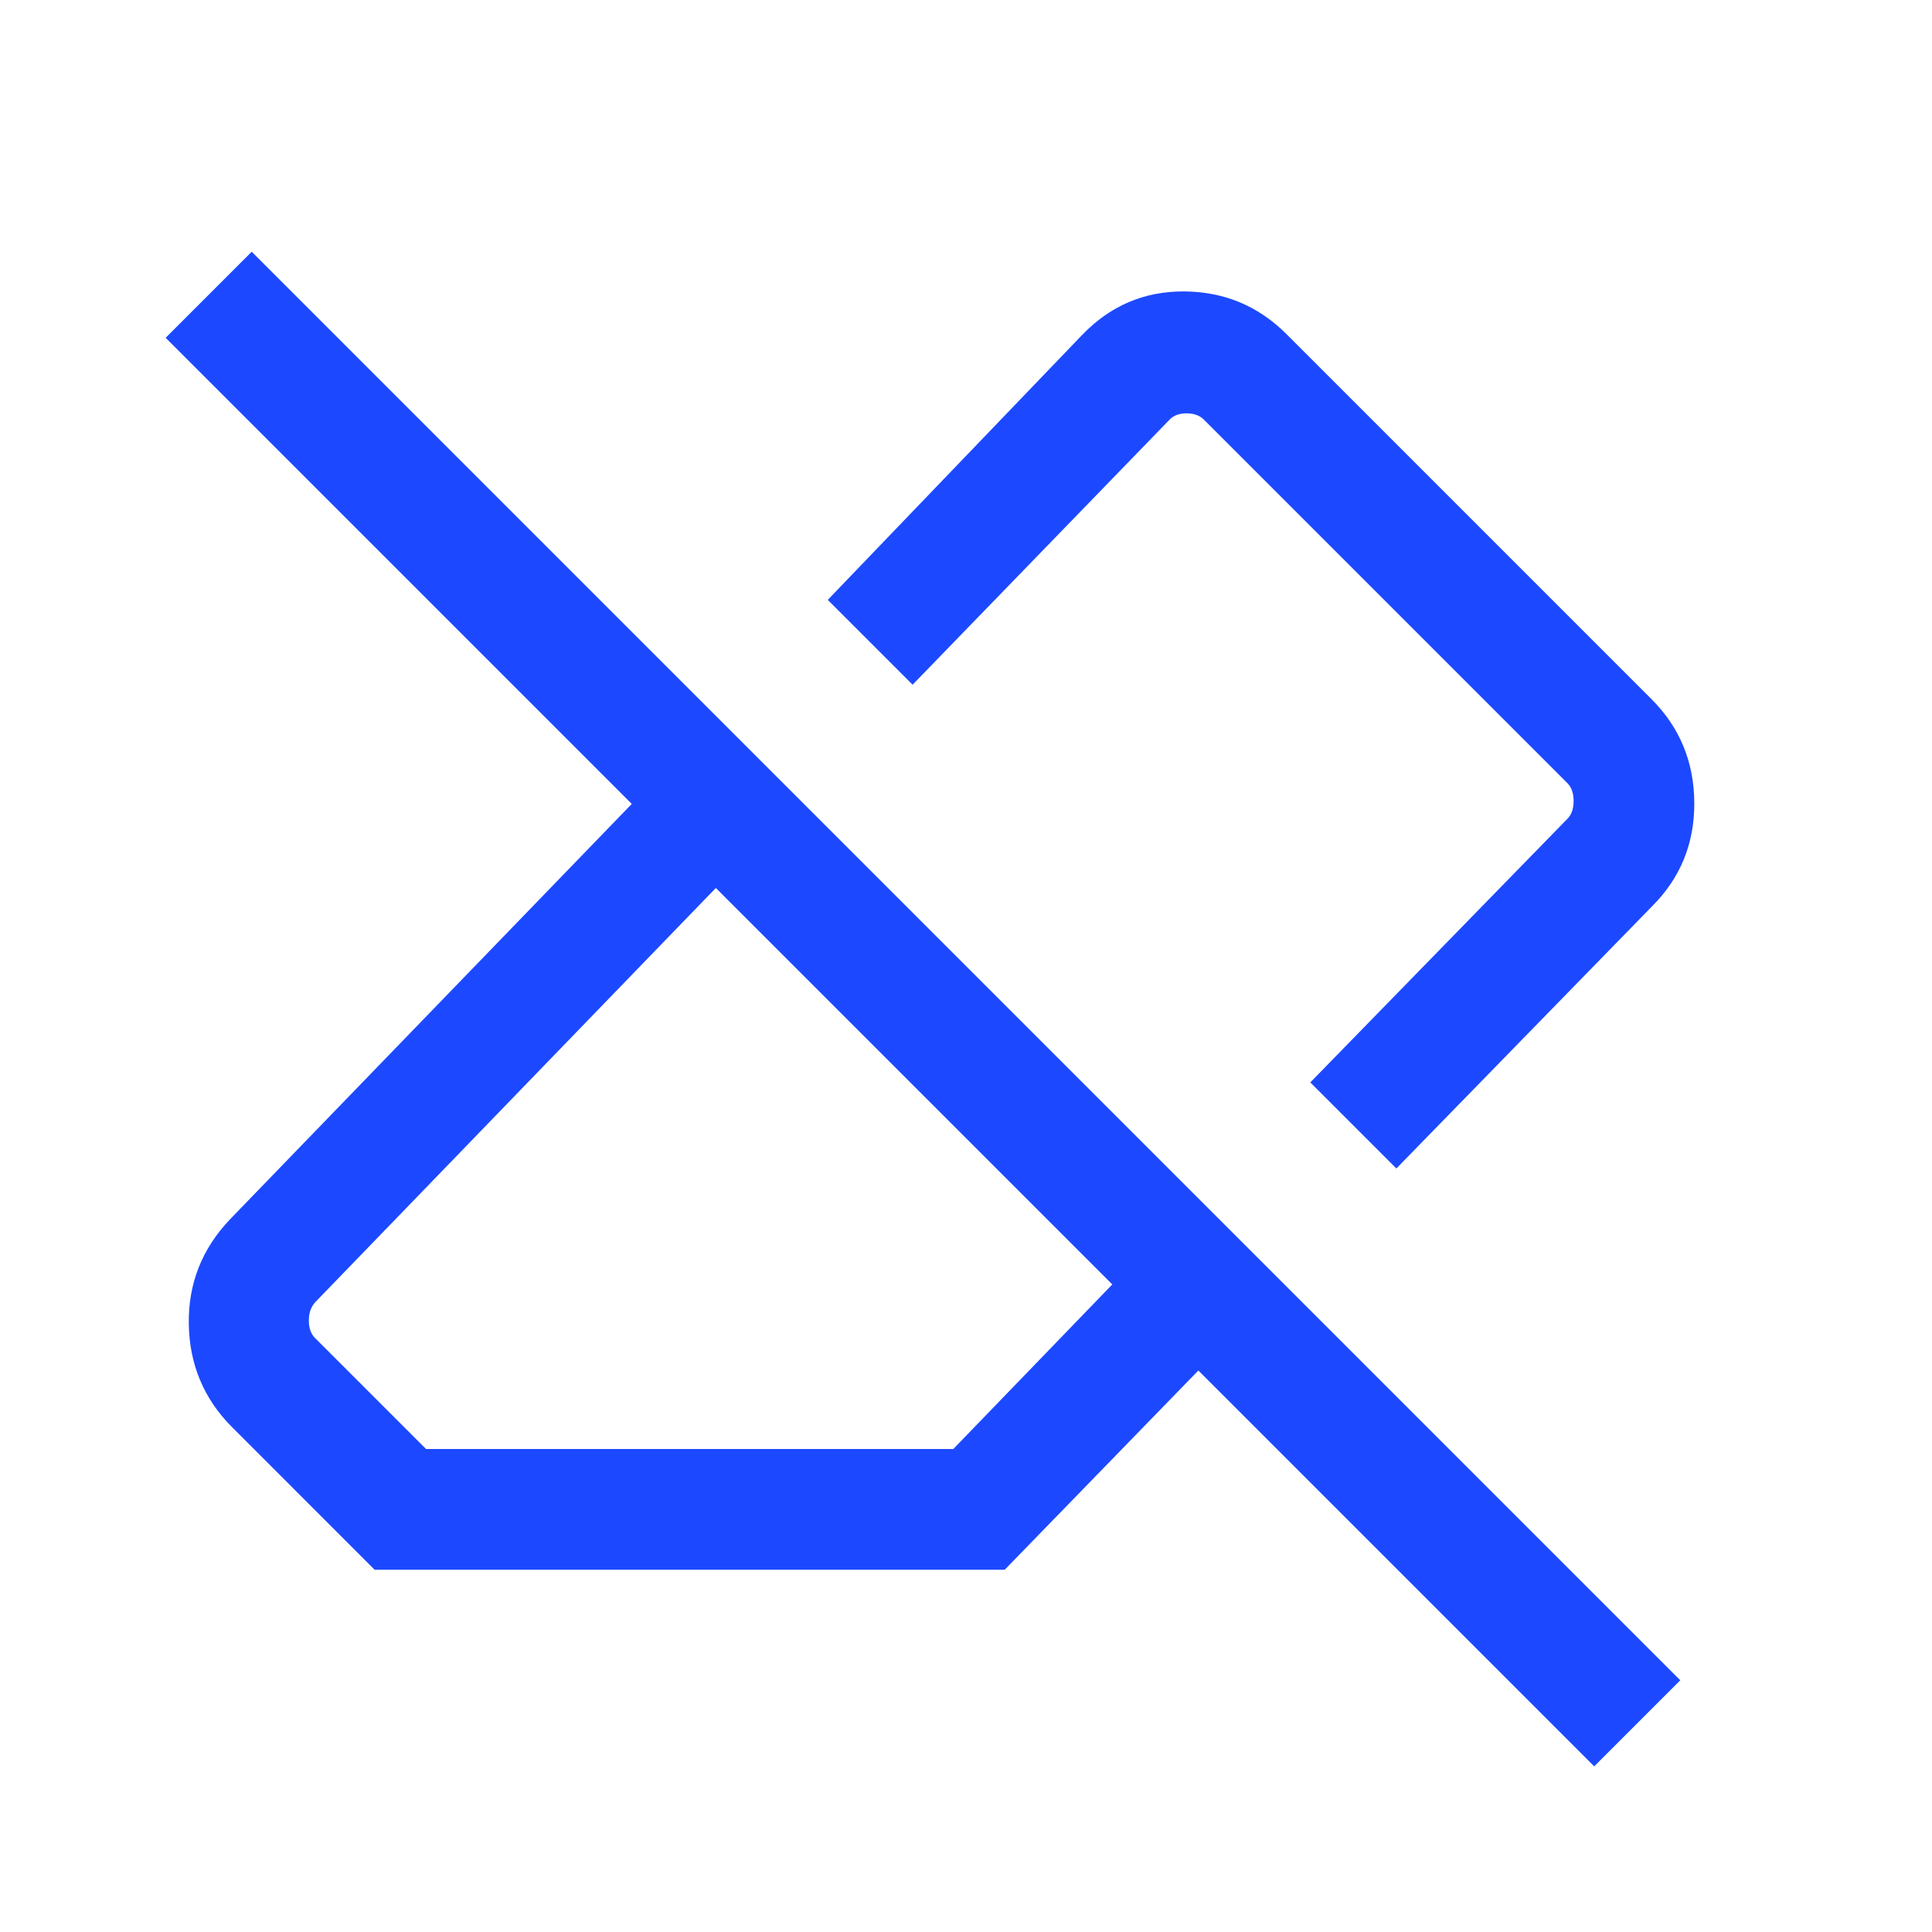 <svg xmlns="http://www.w3.org/2000/svg" height="24px" viewBox="0 -960 960 960" width="24px" fill="#1c49ff"><path d="M792.15-82.31 595.46-279l-96.23 99H186.15l-70.76-70.77Q94.31-271.85 93.81-302t20.58-52.23l199.53-206.31L82.31-792.15l42.77-42.77 709.84 709.84-42.77 42.77ZM211.69-240h262l79-81.77-197-197-199.15 205.92q-3.08 3.46-3.08 9.04 0 5.58 3.08 8.66L211.69-240Zm482.15-139.39-42.76-42.76 127.76-131q3.08-3.08 3.08-8.85t-3.08-8.85L598.15-751.54q-3.07-3.07-8.65-3.07t-8.66 3.46L453.46-619.77l-42.15-42.15 126.15-131.39q21.08-22.07 50.92-21.88 29.85.19 50.93 21.27l181.3 181.31q21.08 21.07 21.27 51.42.19 30.34-20.88 51.42L693.84-379.39ZM552.46-521.15Zm-97.77 100.38Z"/></svg>
